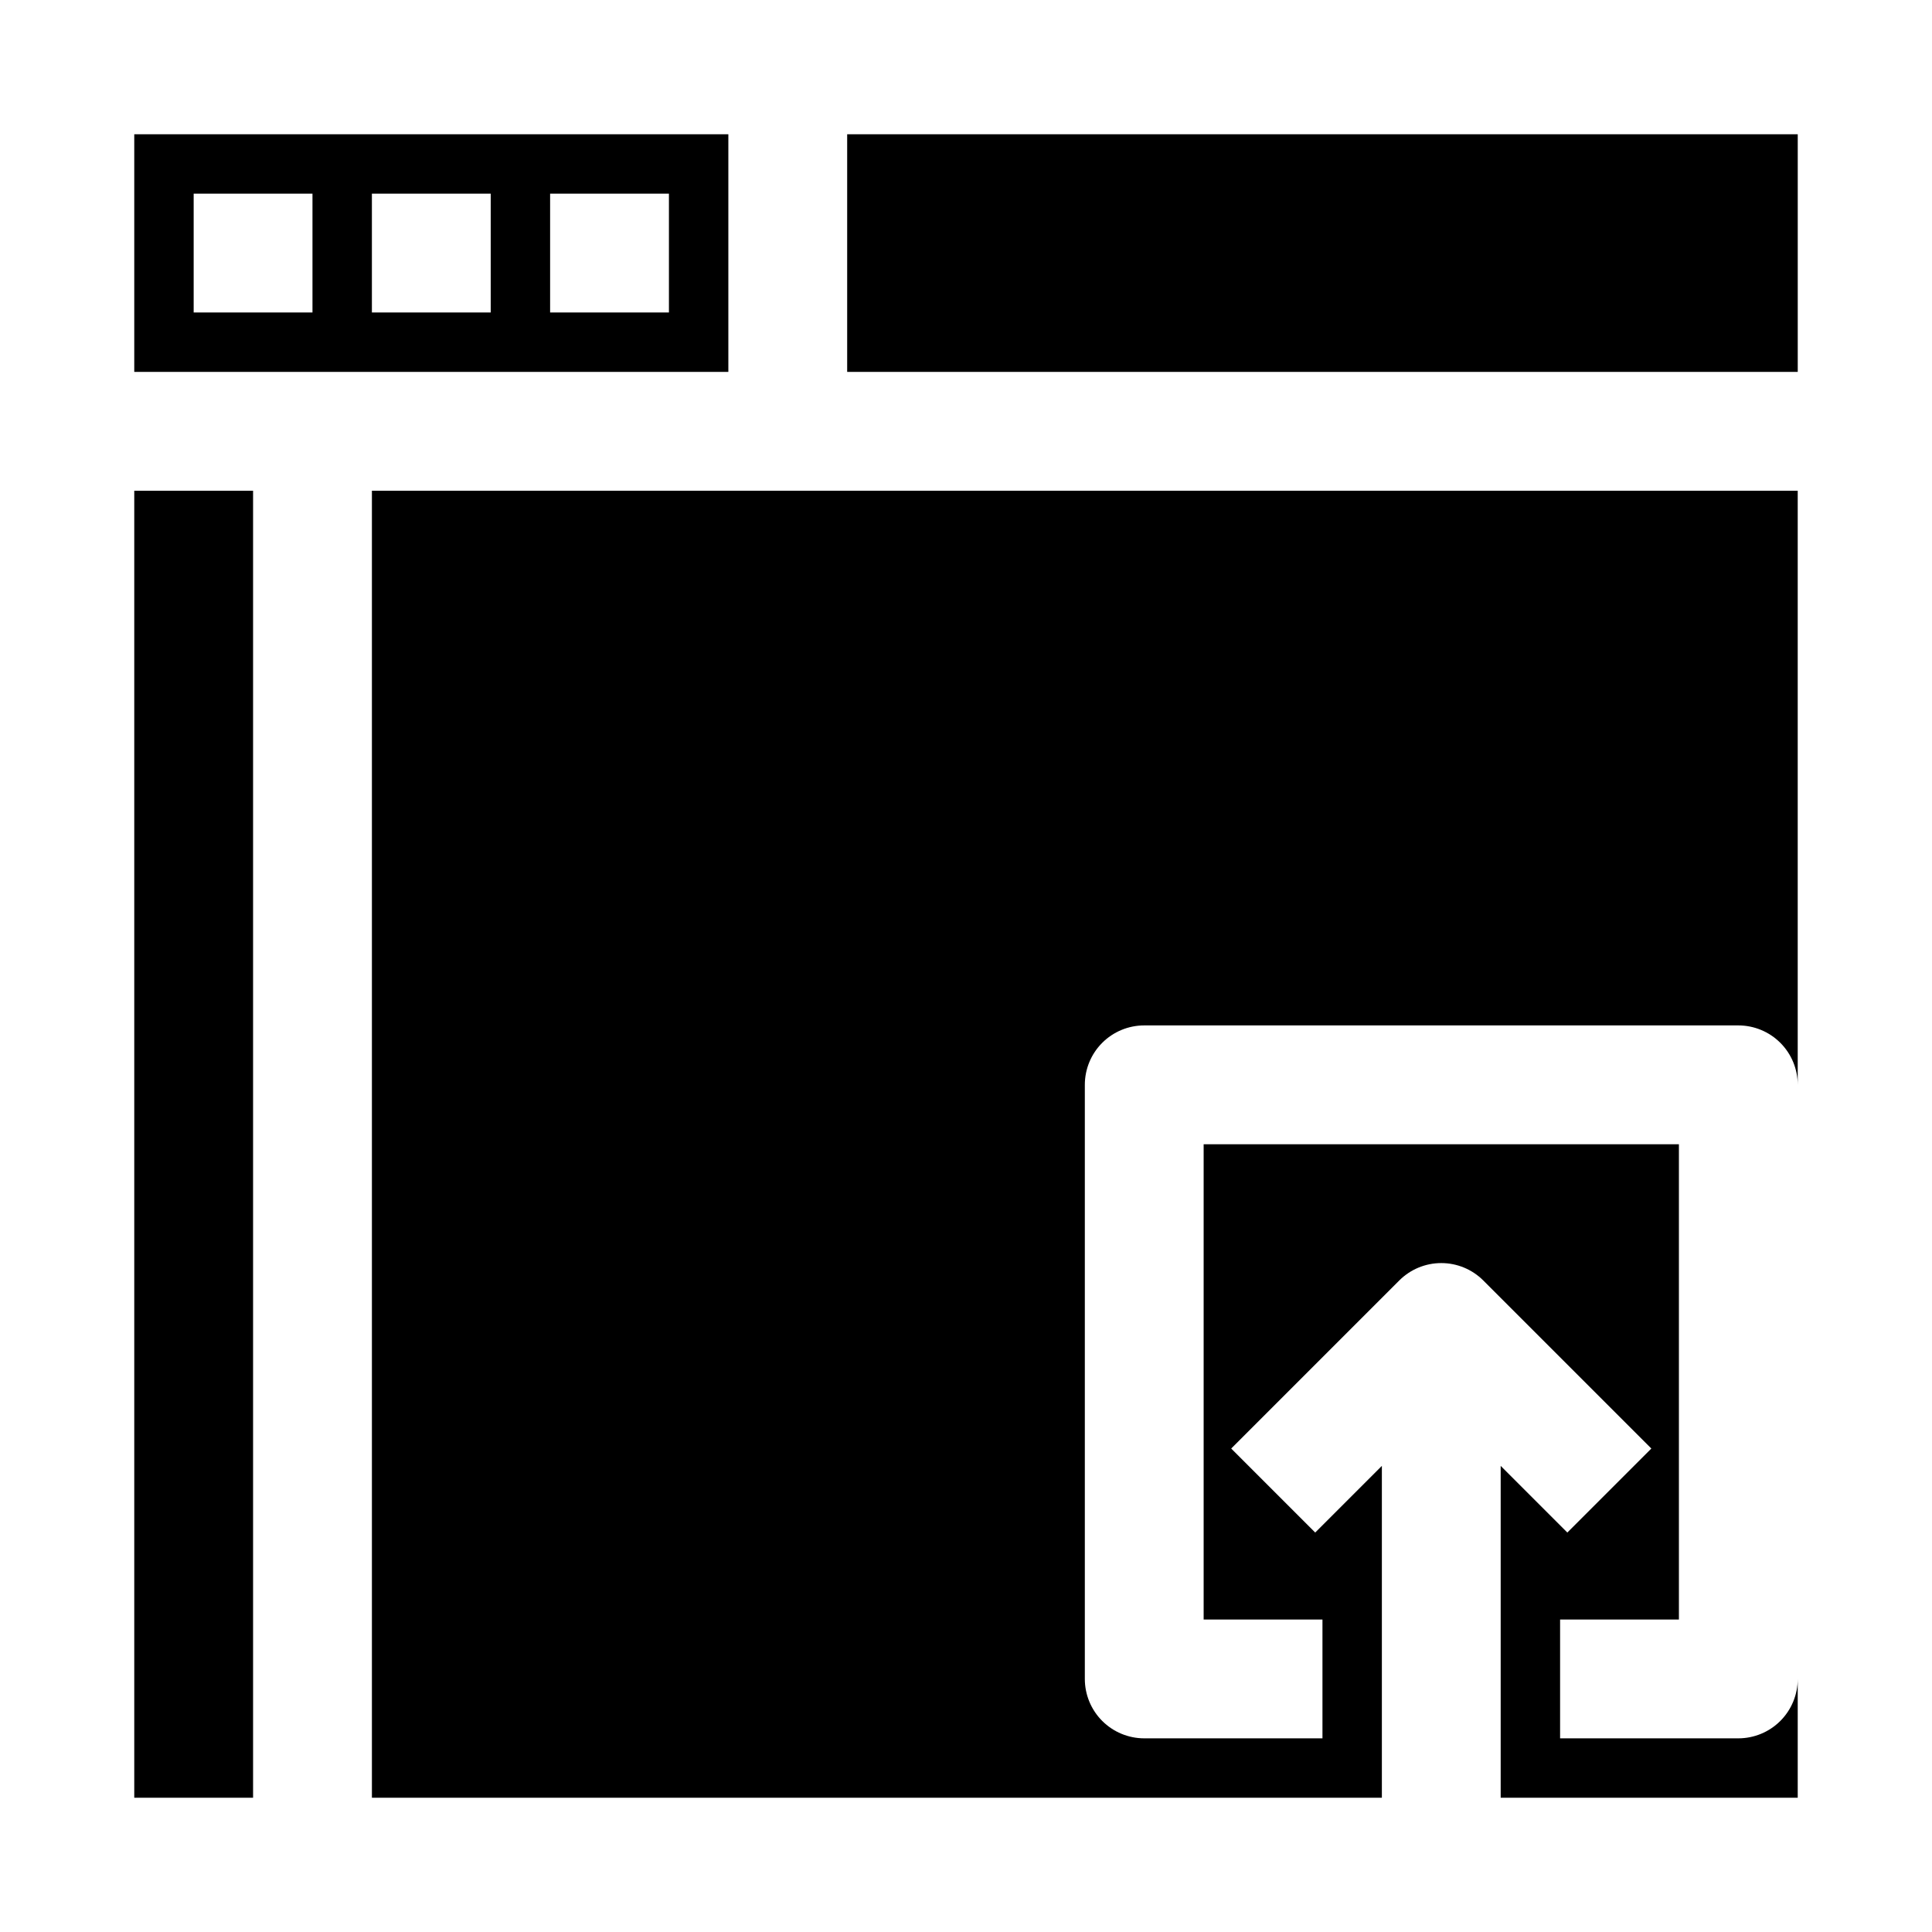 <?xml version="1.0" encoding="UTF-8"?>
<!-- Uploaded to: ICON Repo, www.svgrepo.com, Generator: ICON Repo Mixer Tools -->
<svg fill="#000000" width="800px" height="800px" version="1.1" viewBox="144 144 512 512" xmlns="http://www.w3.org/2000/svg">
 <g>
  <path d="m179.58 274.05h31.488v346.37h-31.488z"/>
  <path d="m337.02 179.58h-157.44v62.977h157.44zm-110.21 47.23h-31.488v-31.488h31.488zm47.234 0h-31.488v-31.488h31.488zm47.23 0h-31.488v-31.488h31.488z"/>
  <path d="m242.56 274.05v346.37h267.65v-87.945l-17.664 17.664-22.262-22.262 44.539-44.539c2.953-2.953 6.957-4.609 11.129-4.609 4.176 0 8.18 1.656 11.133 4.609l44.539 44.539-22.262 22.262-17.664-17.664v87.945h78.719v-31.488c0 4.176-1.656 8.18-4.609 11.133-2.953 2.953-6.957 4.613-11.133 4.613h-47.234v-31.488h31.488v-125.95h-125.95v125.95h31.488v31.488h-47.234c-4.176 0-8.18-1.66-11.133-4.613s-4.609-6.957-4.609-11.133v-157.44c0-4.176 1.656-8.184 4.609-11.133 2.953-2.953 6.957-4.613 11.133-4.613h157.44c4.176 0 8.18 1.66 11.133 4.613 2.953 2.949 4.609 6.957 4.609 11.133v-157.44z"/>
  <path d="m368.51 179.58h251.91v62.977h-251.91z"/>
 </g>
</svg>